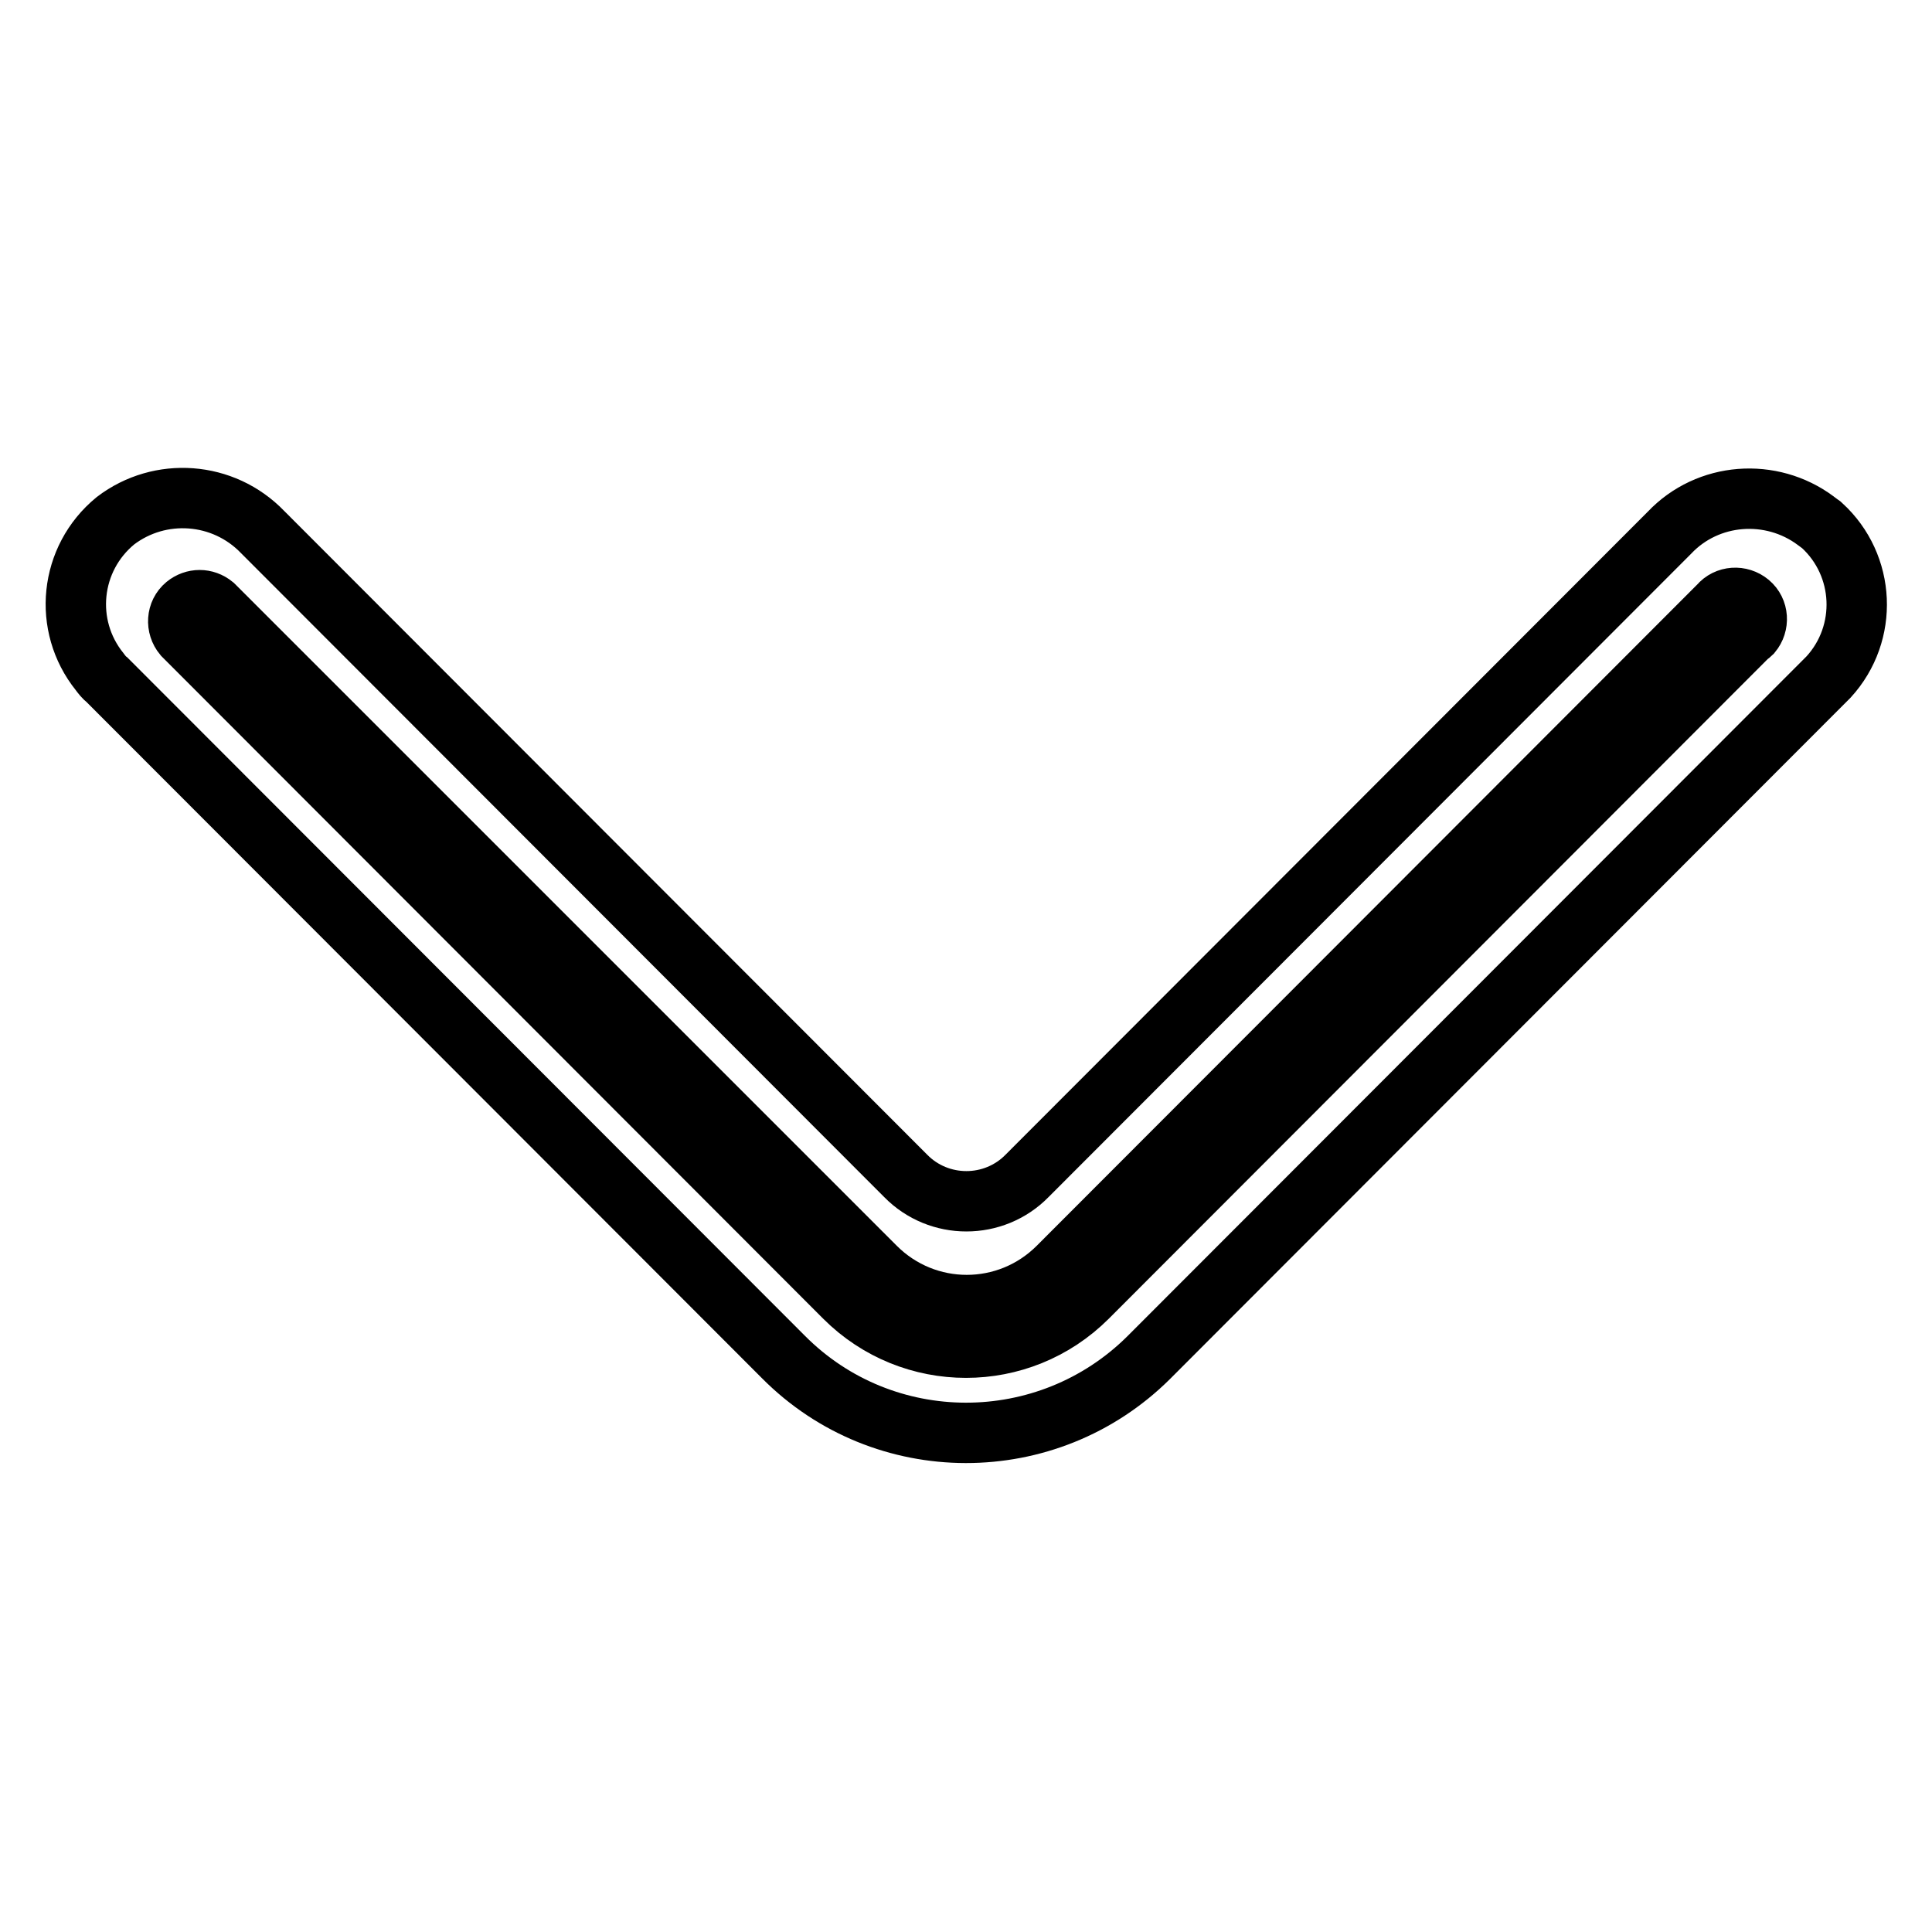 <?xml version="1.0" encoding="utf-8"?>
<!-- Svg Vector Icons : http://www.onlinewebfonts.com/icon -->
<!DOCTYPE svg PUBLIC "-//W3C//DTD SVG 1.1//EN" "http://www.w3.org/Graphics/SVG/1.1/DTD/svg11.dtd">
<svg version="1.1" xmlns="http://www.w3.org/2000/svg" xmlns:xlink="http://www.w3.org/1999/xlink" x="0px" y="0px" viewBox="0 0 256 256" enable-background="new 0 0 256 256" xml:space="preserve">
<g> <path stroke-width="8" fill-opacity="0" stroke="#000000"  d="M240.6,69c-5.9-4.4-14.3-3.8-19.4,1.6l-85.1,85.2c-4.4,4.5-11.7,4.5-16.1,0c0,0,0,0,0,0L34.8,70.5 c-5.2-5.4-13.6-6-19.5-1.5c-6.1,5-7,13.9-2.1,20c0.3,0.4,0.6,0.8,1,1.1l89.6,89.7c13.3,13.4,35,13.4,48.4,0.1c0,0,0.1-0.1,0.1-0.1 l90-90.1c5.3-5.8,4.9-14.8-0.9-20.1C241.1,69.4,240.9,69.2,240.6,69z M231.7,84.2l-87.6,87.7c-8.9,8.9-23.3,8.9-32.2,0L24.3,84.2 c-1-1.2-0.9-3,0.3-4c1.1-0.9,2.6-0.9,3.7,0l87.7,87.7c6.7,6.7,17.5,6.7,24.2,0c0,0,0,0,0,0l87.6-87.7c1-1.2,2.8-1.3,4-0.3 c1.2,1,1.3,2.8,0.3,4C232,84,231.9,84.1,231.7,84.2L231.7,84.2z"/></g>
</svg>